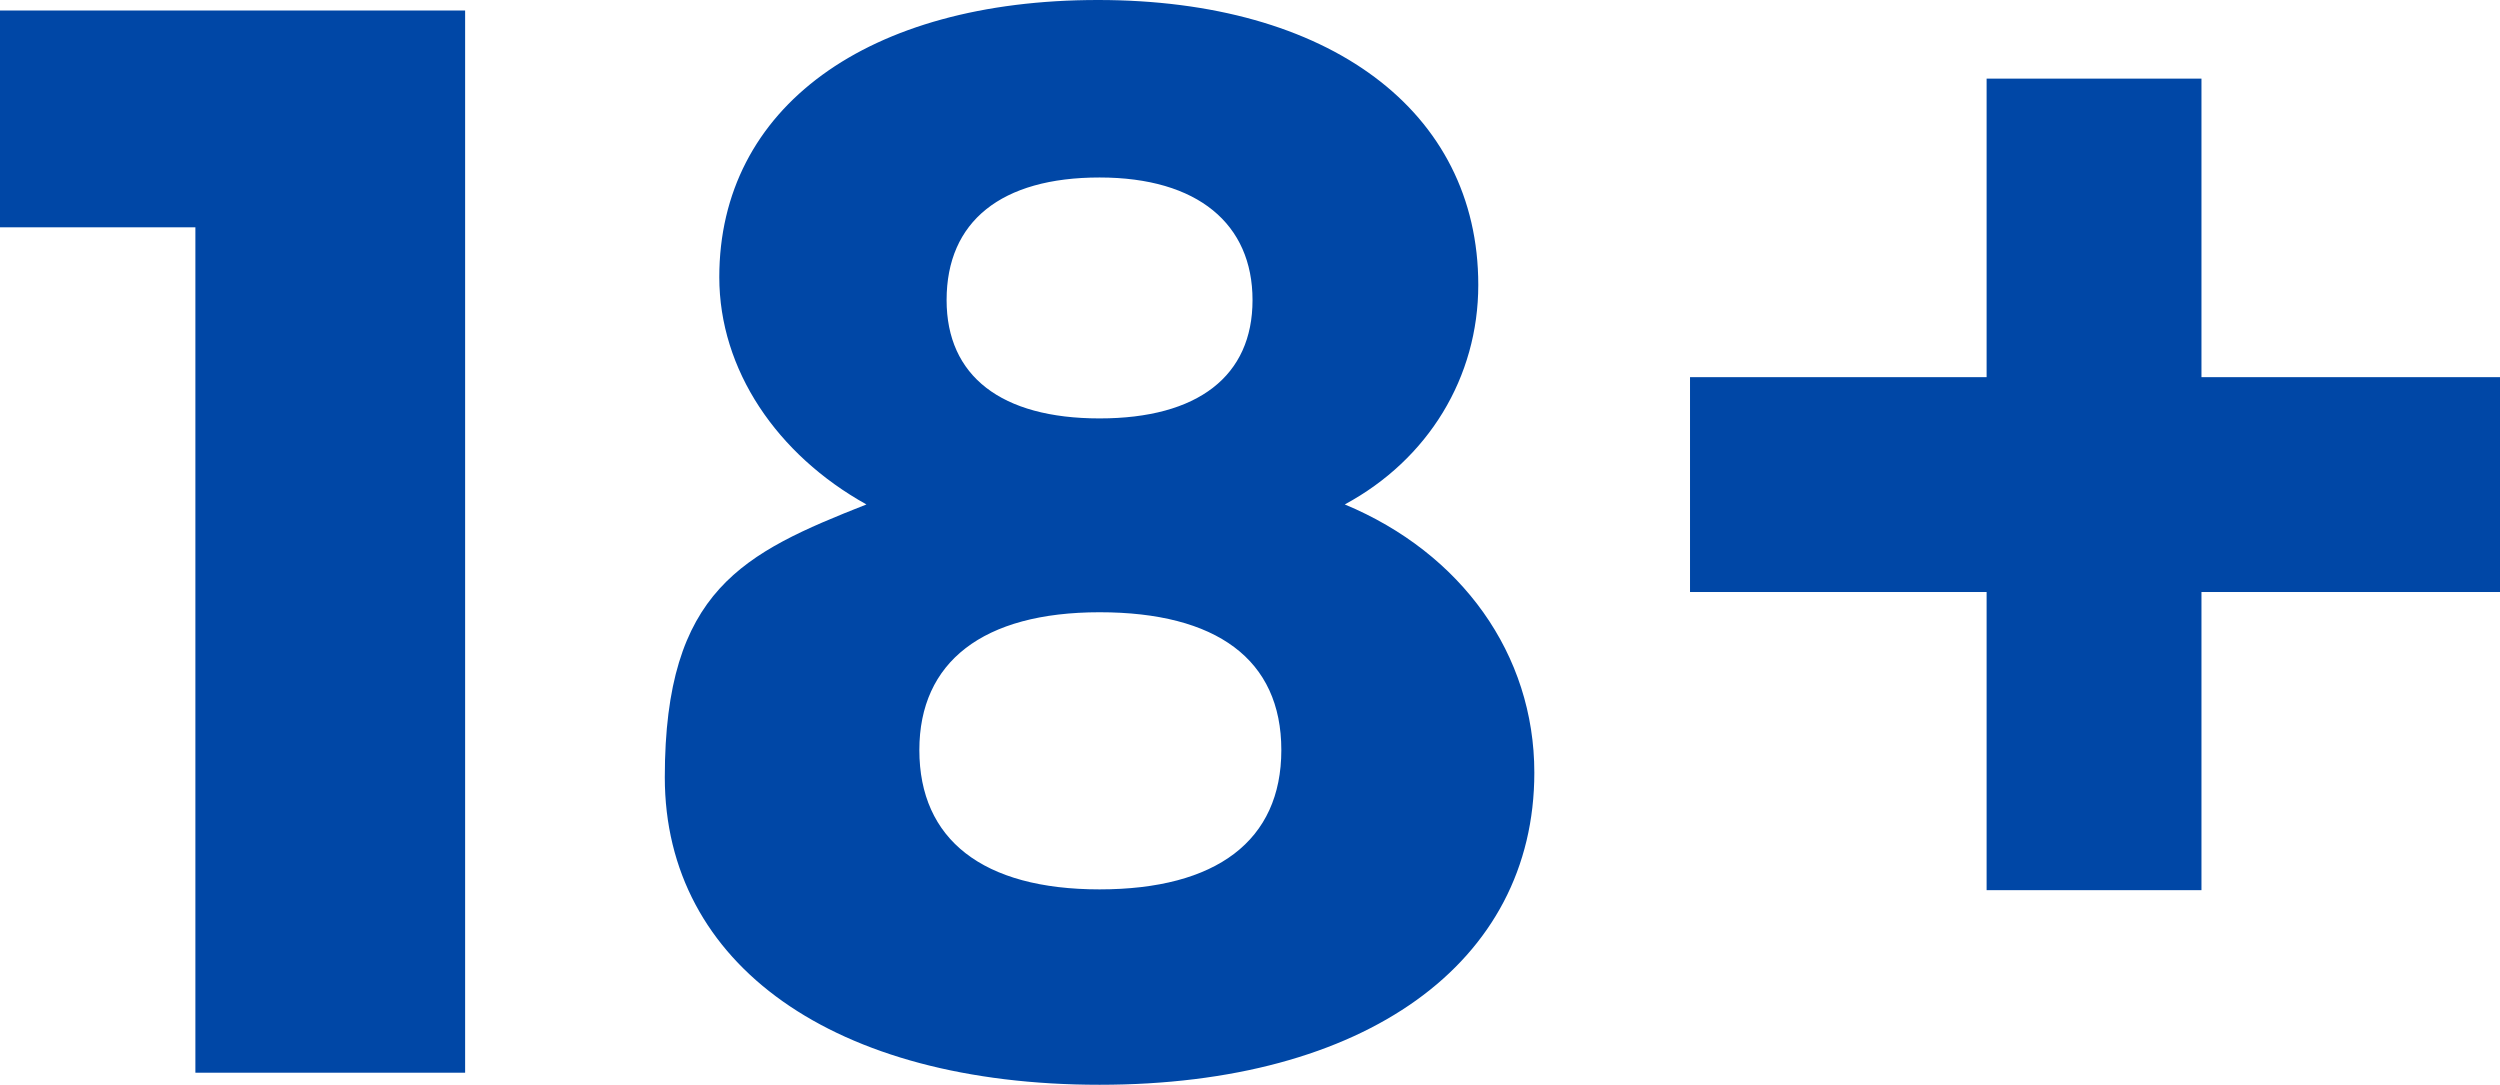 <?xml version="1.0" encoding="UTF-8"?> <svg xmlns="http://www.w3.org/2000/svg" id="_Слой_2" data-name="Слой 2" viewBox="0 0 642.3 278.7"><defs><style> .cls-1 { fill: #0047a6; stroke-width: 0px; } </style></defs><g id="Capa_1" data-name="Capa 1"><path class="cls-1" d="M50.2,275.6V58.4H0V2.7h119.5v272.9H50.2Z"></path><path class="cls-1" d="M379.8,73.2c0,23.7-12.8,44.8-34.3,56.4,30,12.5,48.7,38.5,48.7,68.9,0,49-43.6,80.2-111.7,80.2s-111.7-30.8-111.7-79,20.2-57.6,51.8-70.1c-23-12.8-37.8-34.6-37.8-58.4C184.8,27.6,222.9,0,282.1,0s97.7,28.4,97.7,73.2ZM236.2,192.7c0,23,16.3,35.8,46.3,35.8s46.7-12.5,46.7-35.8-16.7-35.4-46.7-35.4-46.3,12.8-46.3,35.4h0ZM243.2,77.1c0,19.5,14,30.4,39.3,30.4s39.3-10.9,39.3-30.4-14-31.5-39.3-31.5-39.3,11.3-39.3,31.5h0Z"></path><polygon class="cls-1" points="565.6 96.9 565.6 20.2 510.4 20.2 510.4 96.9 434.2 96.9 434.2 152.1 510.4 152.1 510.4 228.7 565.6 228.7 565.6 152.1 642.3 152.1 642.3 96.9 565.6 96.9"></polygon></g></svg> 